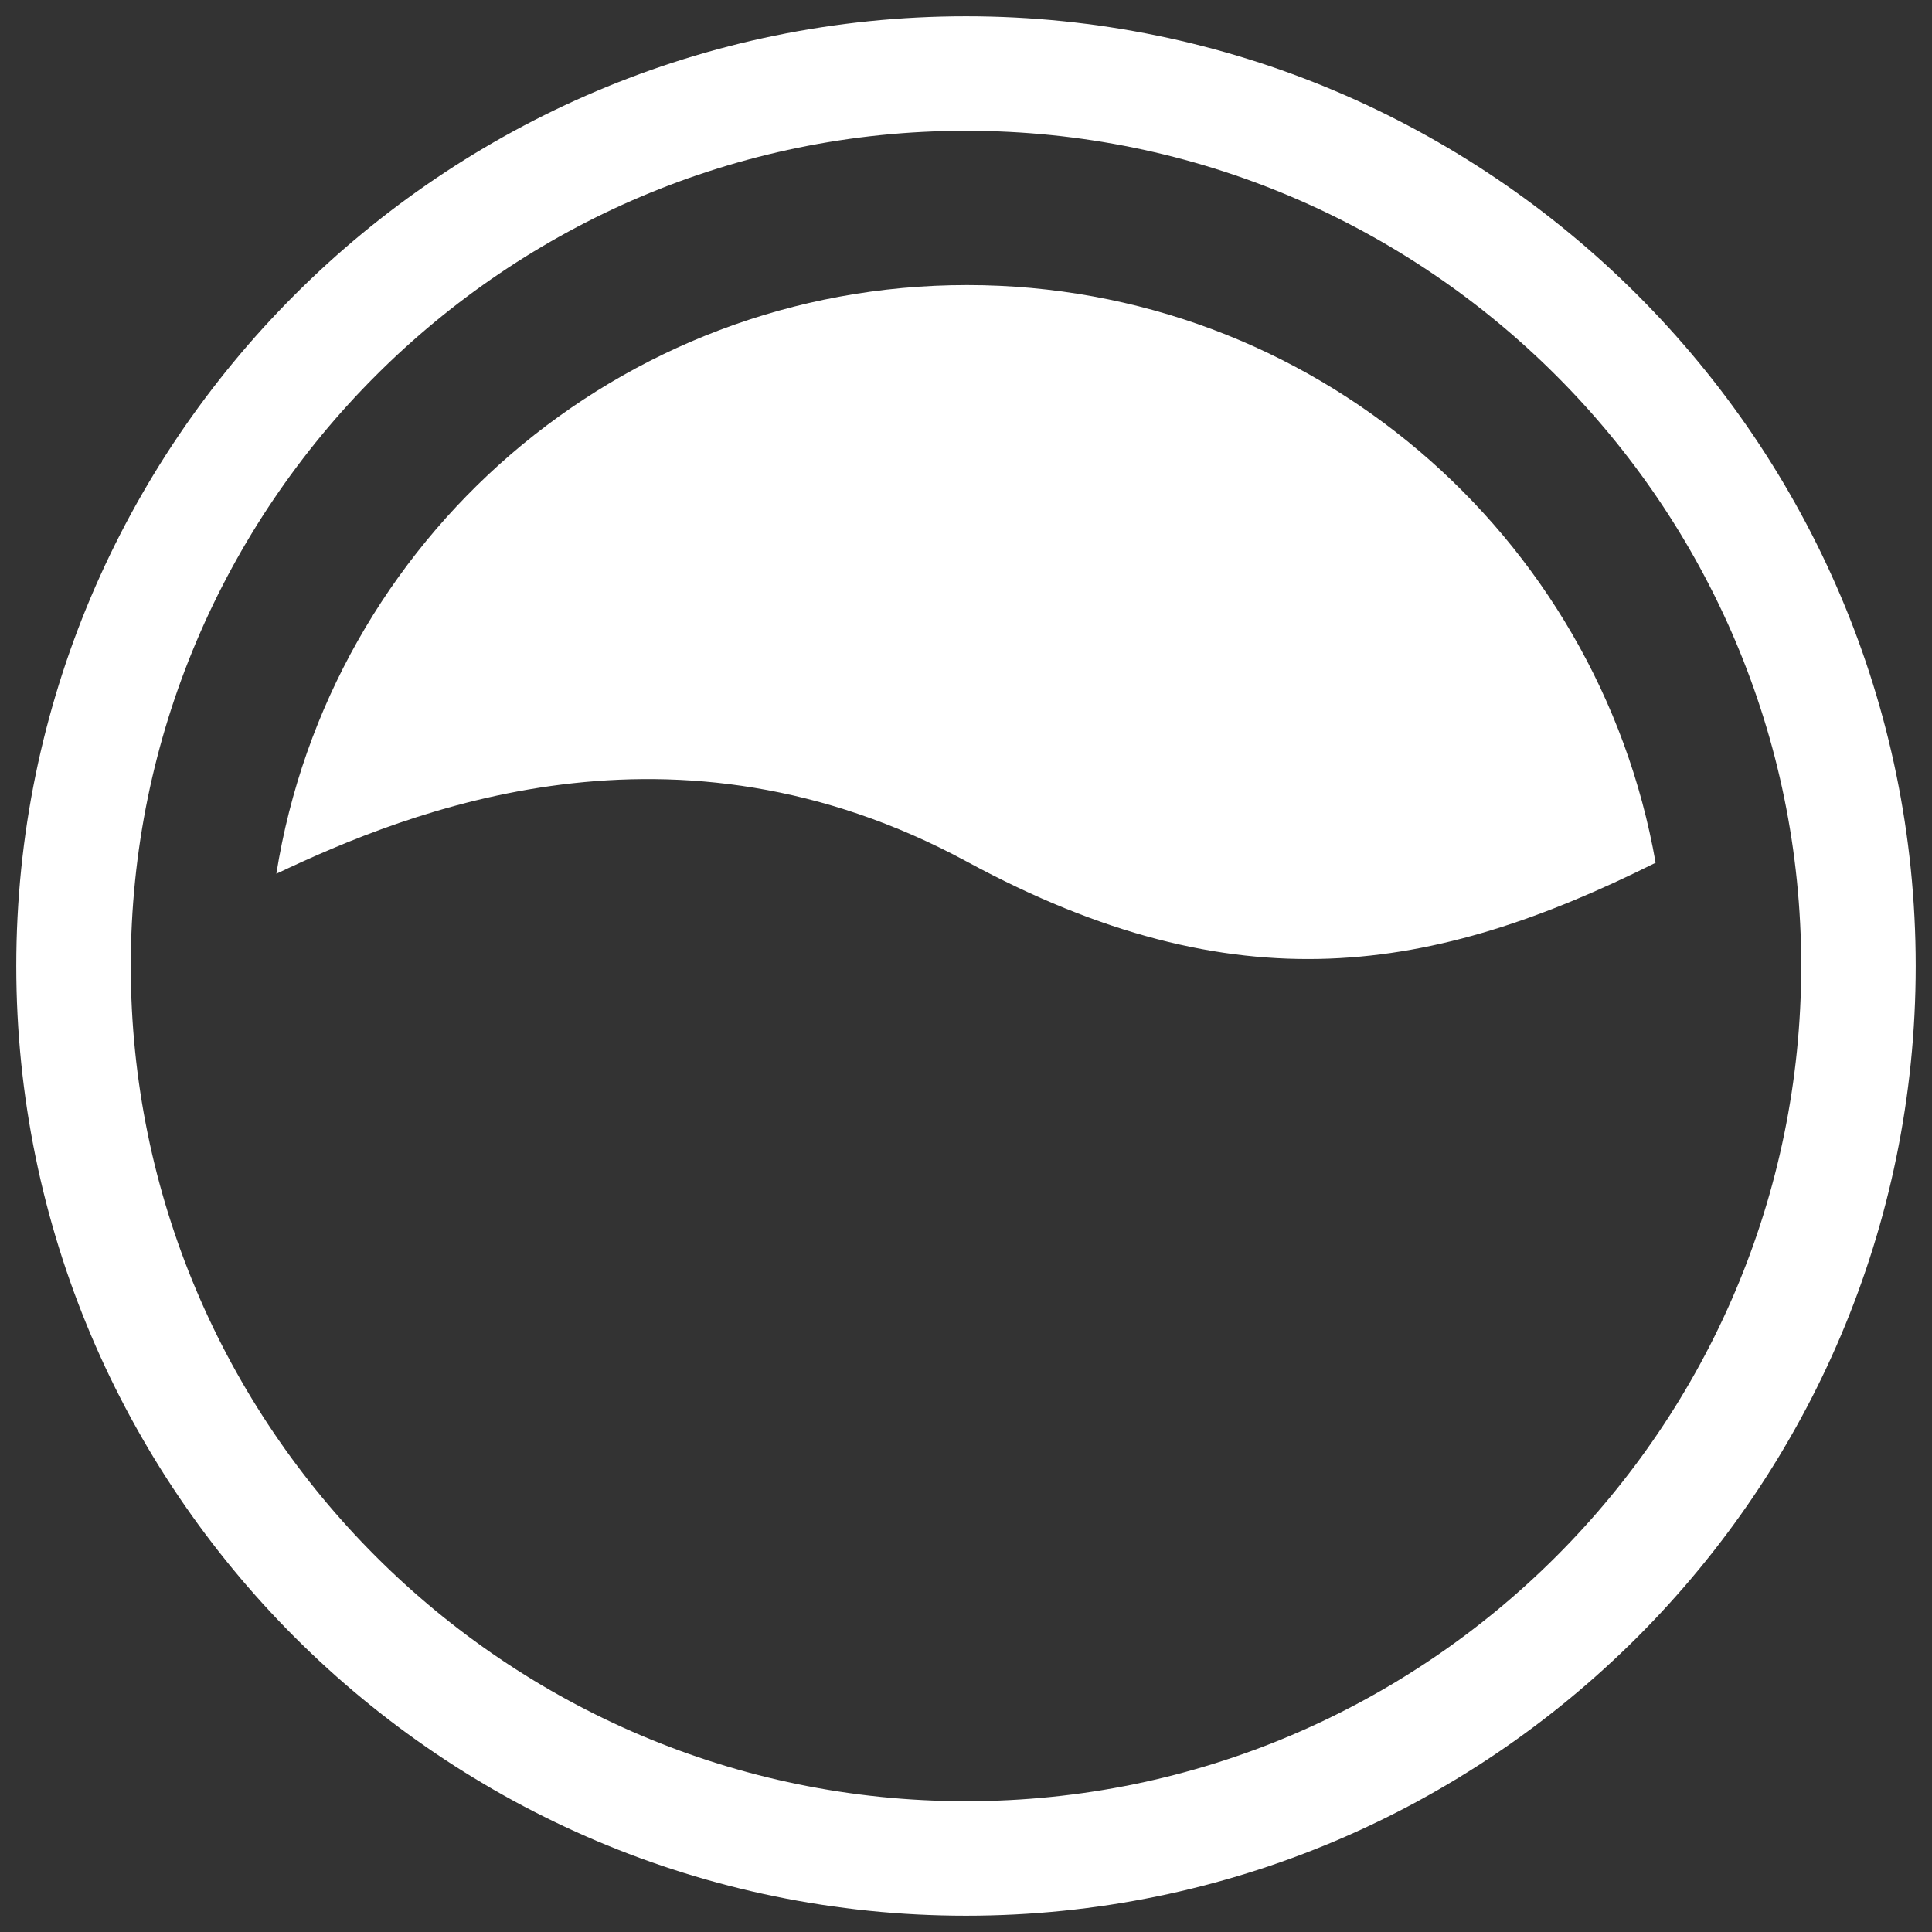 <?xml version="1.0" encoding="utf-8"?>
<!-- Generator: Adobe Illustrator 16.0.4, SVG Export Plug-In . SVG Version: 6.00 Build 0)  -->
<!DOCTYPE svg PUBLIC "-//W3C//DTD SVG 1.1//EN" "http://www.w3.org/Graphics/SVG/1.1/DTD/svg11.dtd">
<svg version="1.1" id="Layer_1" xmlns="http://www.w3.org/2000/svg" xmlns:xlink="http://www.w3.org/1999/xlink" x="0px" y="0px"
	 width="135px" height="135px" viewBox="0 0 135 135" enable-background="new 0 0 135 135" xml:space="preserve">
<rect x="0" y="0" width="135" height="135" fill="#333333" stroke="none"/>
<g>
	<path d="M115.688,60.286c-4.027-22.935-24.031-40.367-48.119-40.367c-24.357,0-44.549,17.821-48.258,41.136
		c9.289-4.407,27.785-11.937,48.275-0.834C86.415,70.418,100.147,68.04,115.688,60.286z" style="fill: white;"/>
	<g>
		<path d="M67.501,133.862c-36.592,0-66.363-29.77-66.363-66.362c0-36.592,29.771-66.362,66.363-66.362s66.361,29.771,66.361,66.362
			C133.862,104.093,104.093,133.862,67.501,133.862z M67.501,9.138C35.319,9.138,9.138,35.319,9.138,67.5
			s26.182,58.362,58.363,58.362s58.361-26.182,58.361-58.362S99.683,9.138,67.501,9.138z" style="fill: white;"/>
	</g>
</g>
</svg>
